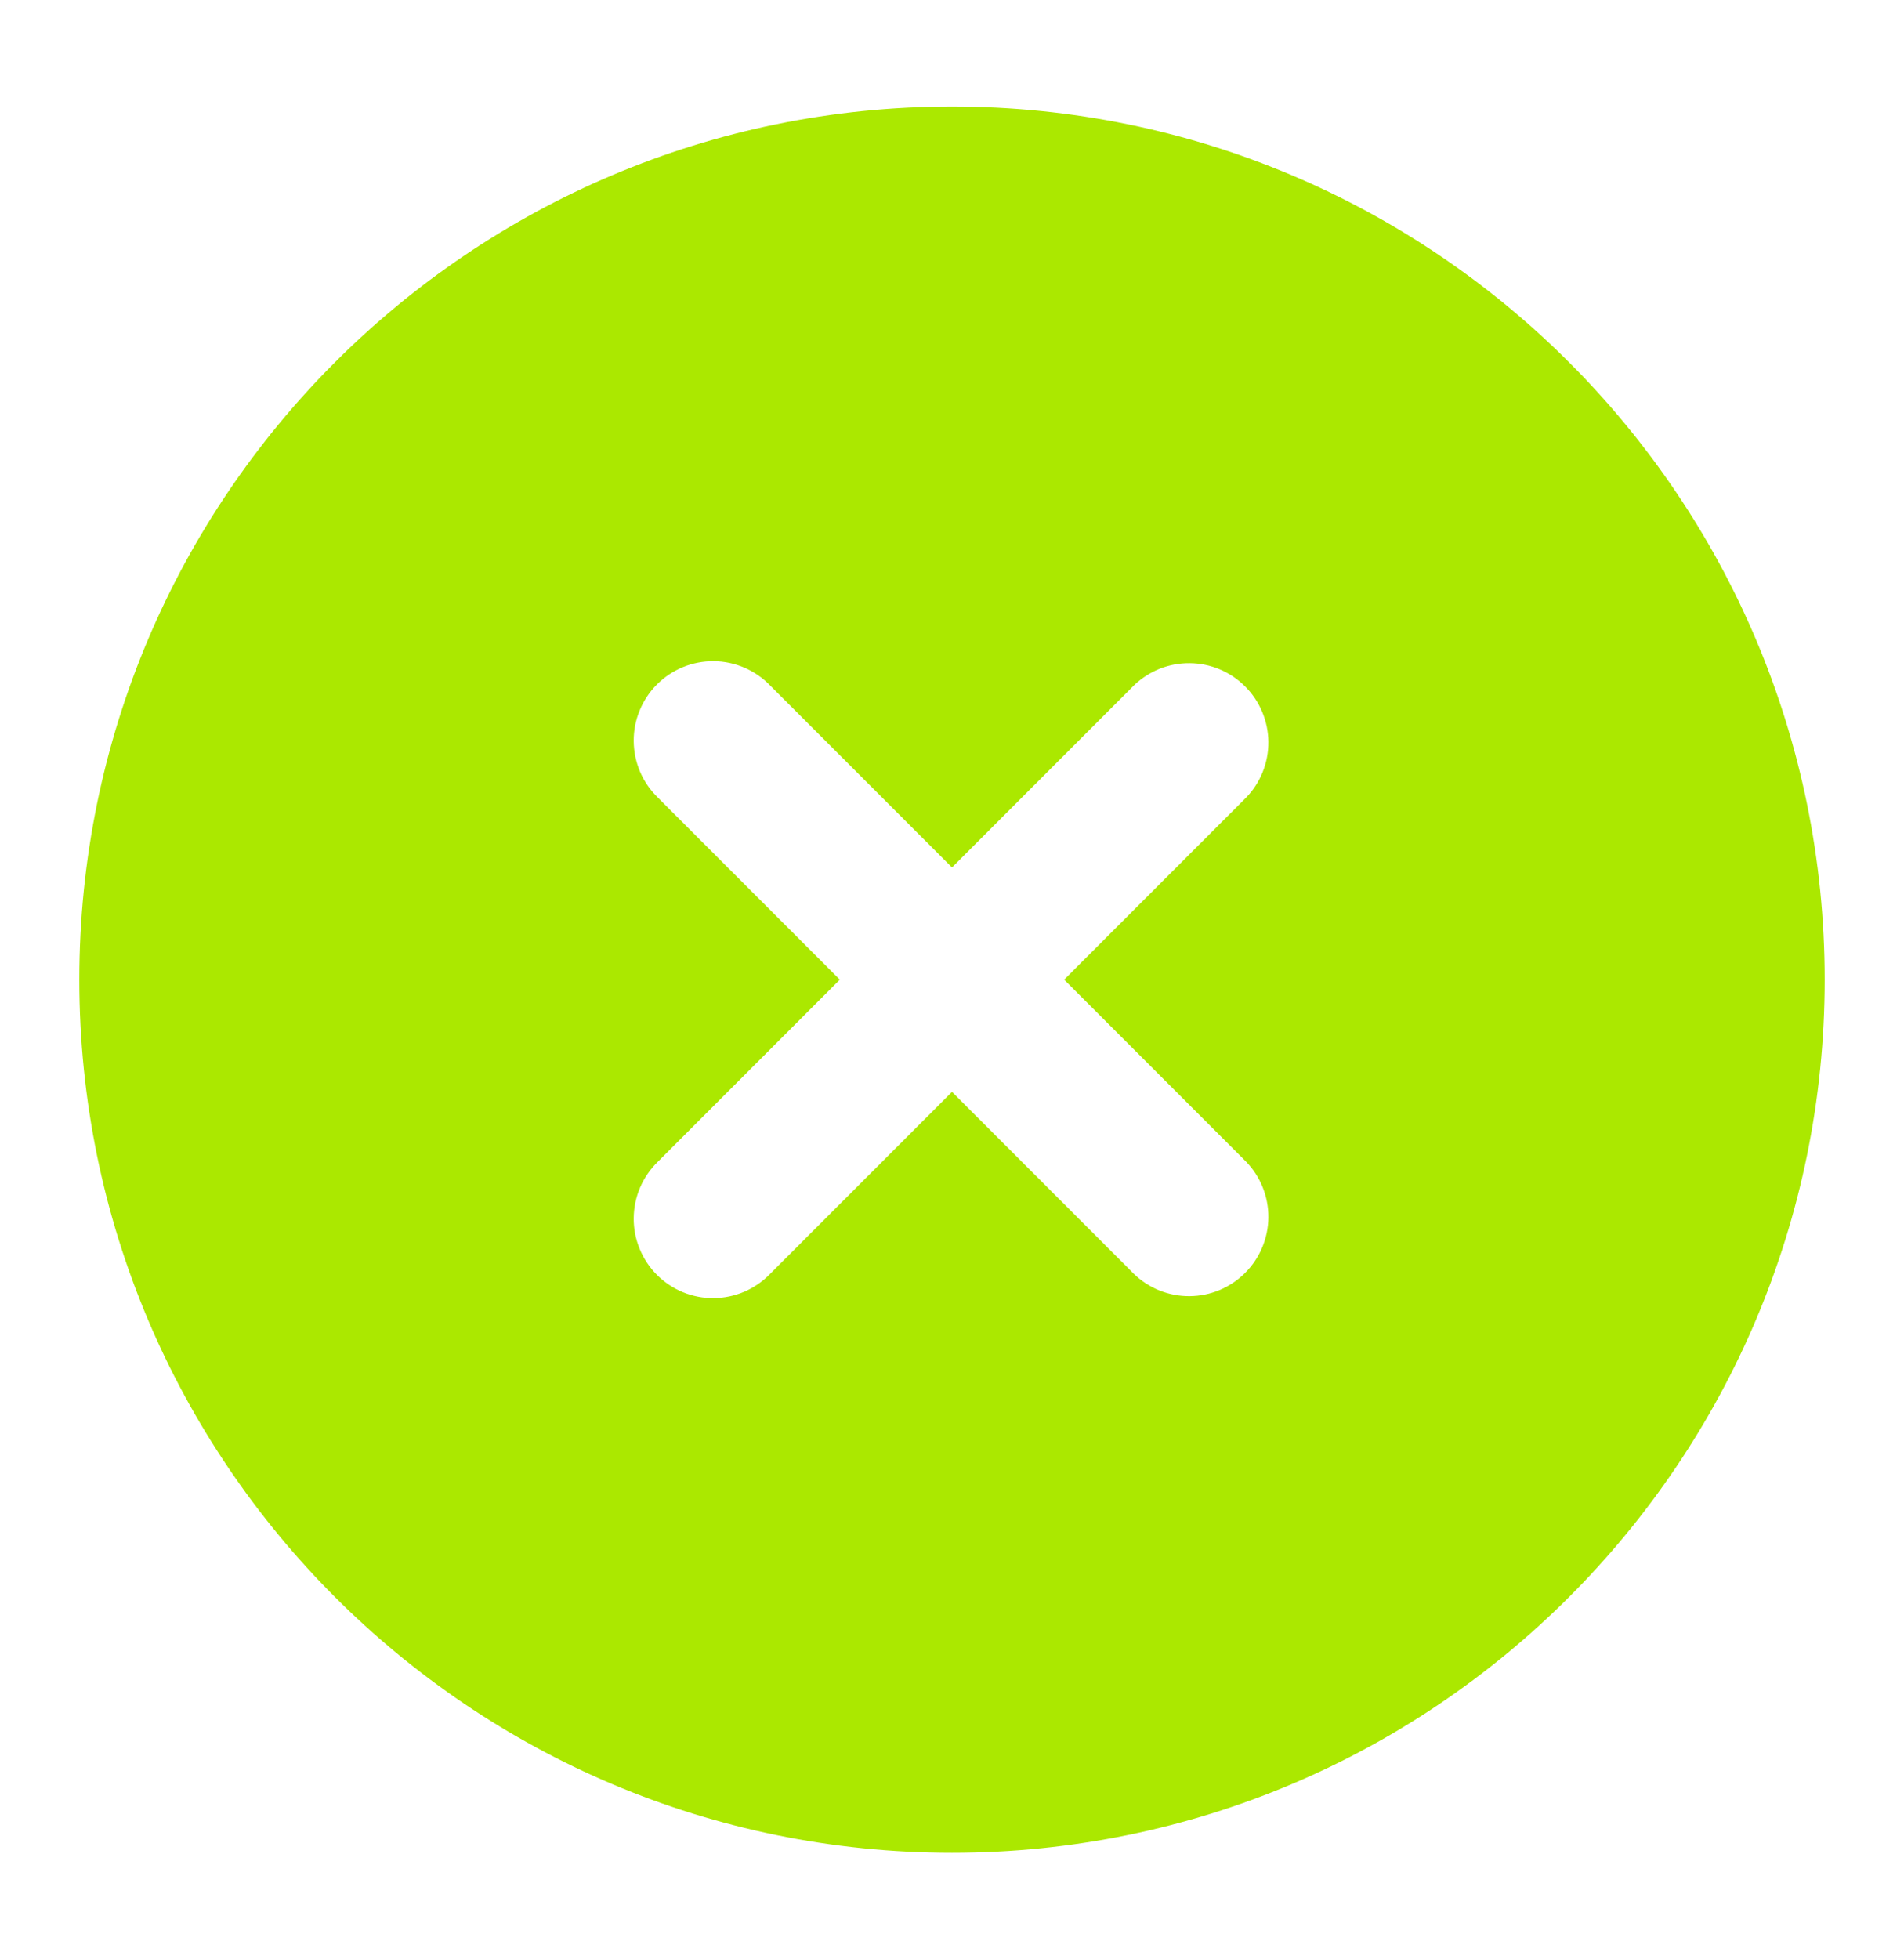 <svg width="35" height="36" viewBox="0 0 35 36" fill="none" xmlns="http://www.w3.org/2000/svg">
<path fill-rule="evenodd" clip-rule="evenodd" d="M17.5 1.958C8.641 1.958 1.458 9.141 1.458 18C1.458 26.859 8.641 34.042 17.5 34.042C26.36 34.042 33.542 26.859 33.542 18C33.542 9.141 26.36 1.958 17.5 1.958ZM22.906 14.656C23.172 14.381 23.319 14.013 23.316 13.63C23.312 13.248 23.159 12.882 22.888 12.612C22.618 12.341 22.252 12.188 21.87 12.185C21.488 12.181 21.119 12.328 20.844 12.594L17.5 15.938L14.156 12.594C14.022 12.455 13.861 12.344 13.683 12.267C13.505 12.191 13.314 12.15 13.12 12.149C12.926 12.147 12.734 12.184 12.555 12.257C12.376 12.331 12.213 12.439 12.076 12.576C11.939 12.713 11.831 12.876 11.758 13.055C11.684 13.234 11.647 13.426 11.649 13.62C11.651 13.813 11.691 14.005 11.767 14.183C11.844 14.361 11.955 14.521 12.094 14.656L15.438 18L12.094 21.344C11.955 21.479 11.844 21.639 11.767 21.817C11.691 21.995 11.651 22.187 11.649 22.38C11.647 22.574 11.684 22.766 11.758 22.945C11.831 23.124 11.939 23.287 12.076 23.424C12.213 23.561 12.376 23.669 12.555 23.743C12.734 23.816 12.926 23.853 13.12 23.851C13.314 23.849 13.505 23.809 13.683 23.733C13.861 23.656 14.022 23.545 14.156 23.406L17.5 20.062L20.844 23.406C21.119 23.672 21.488 23.819 21.87 23.815C22.252 23.812 22.618 23.659 22.888 23.388C23.159 23.118 23.312 22.752 23.316 22.37C23.319 21.987 23.172 21.619 22.906 21.344L19.562 18L22.906 14.656Z" fill="#ABE800"/>
</svg>
